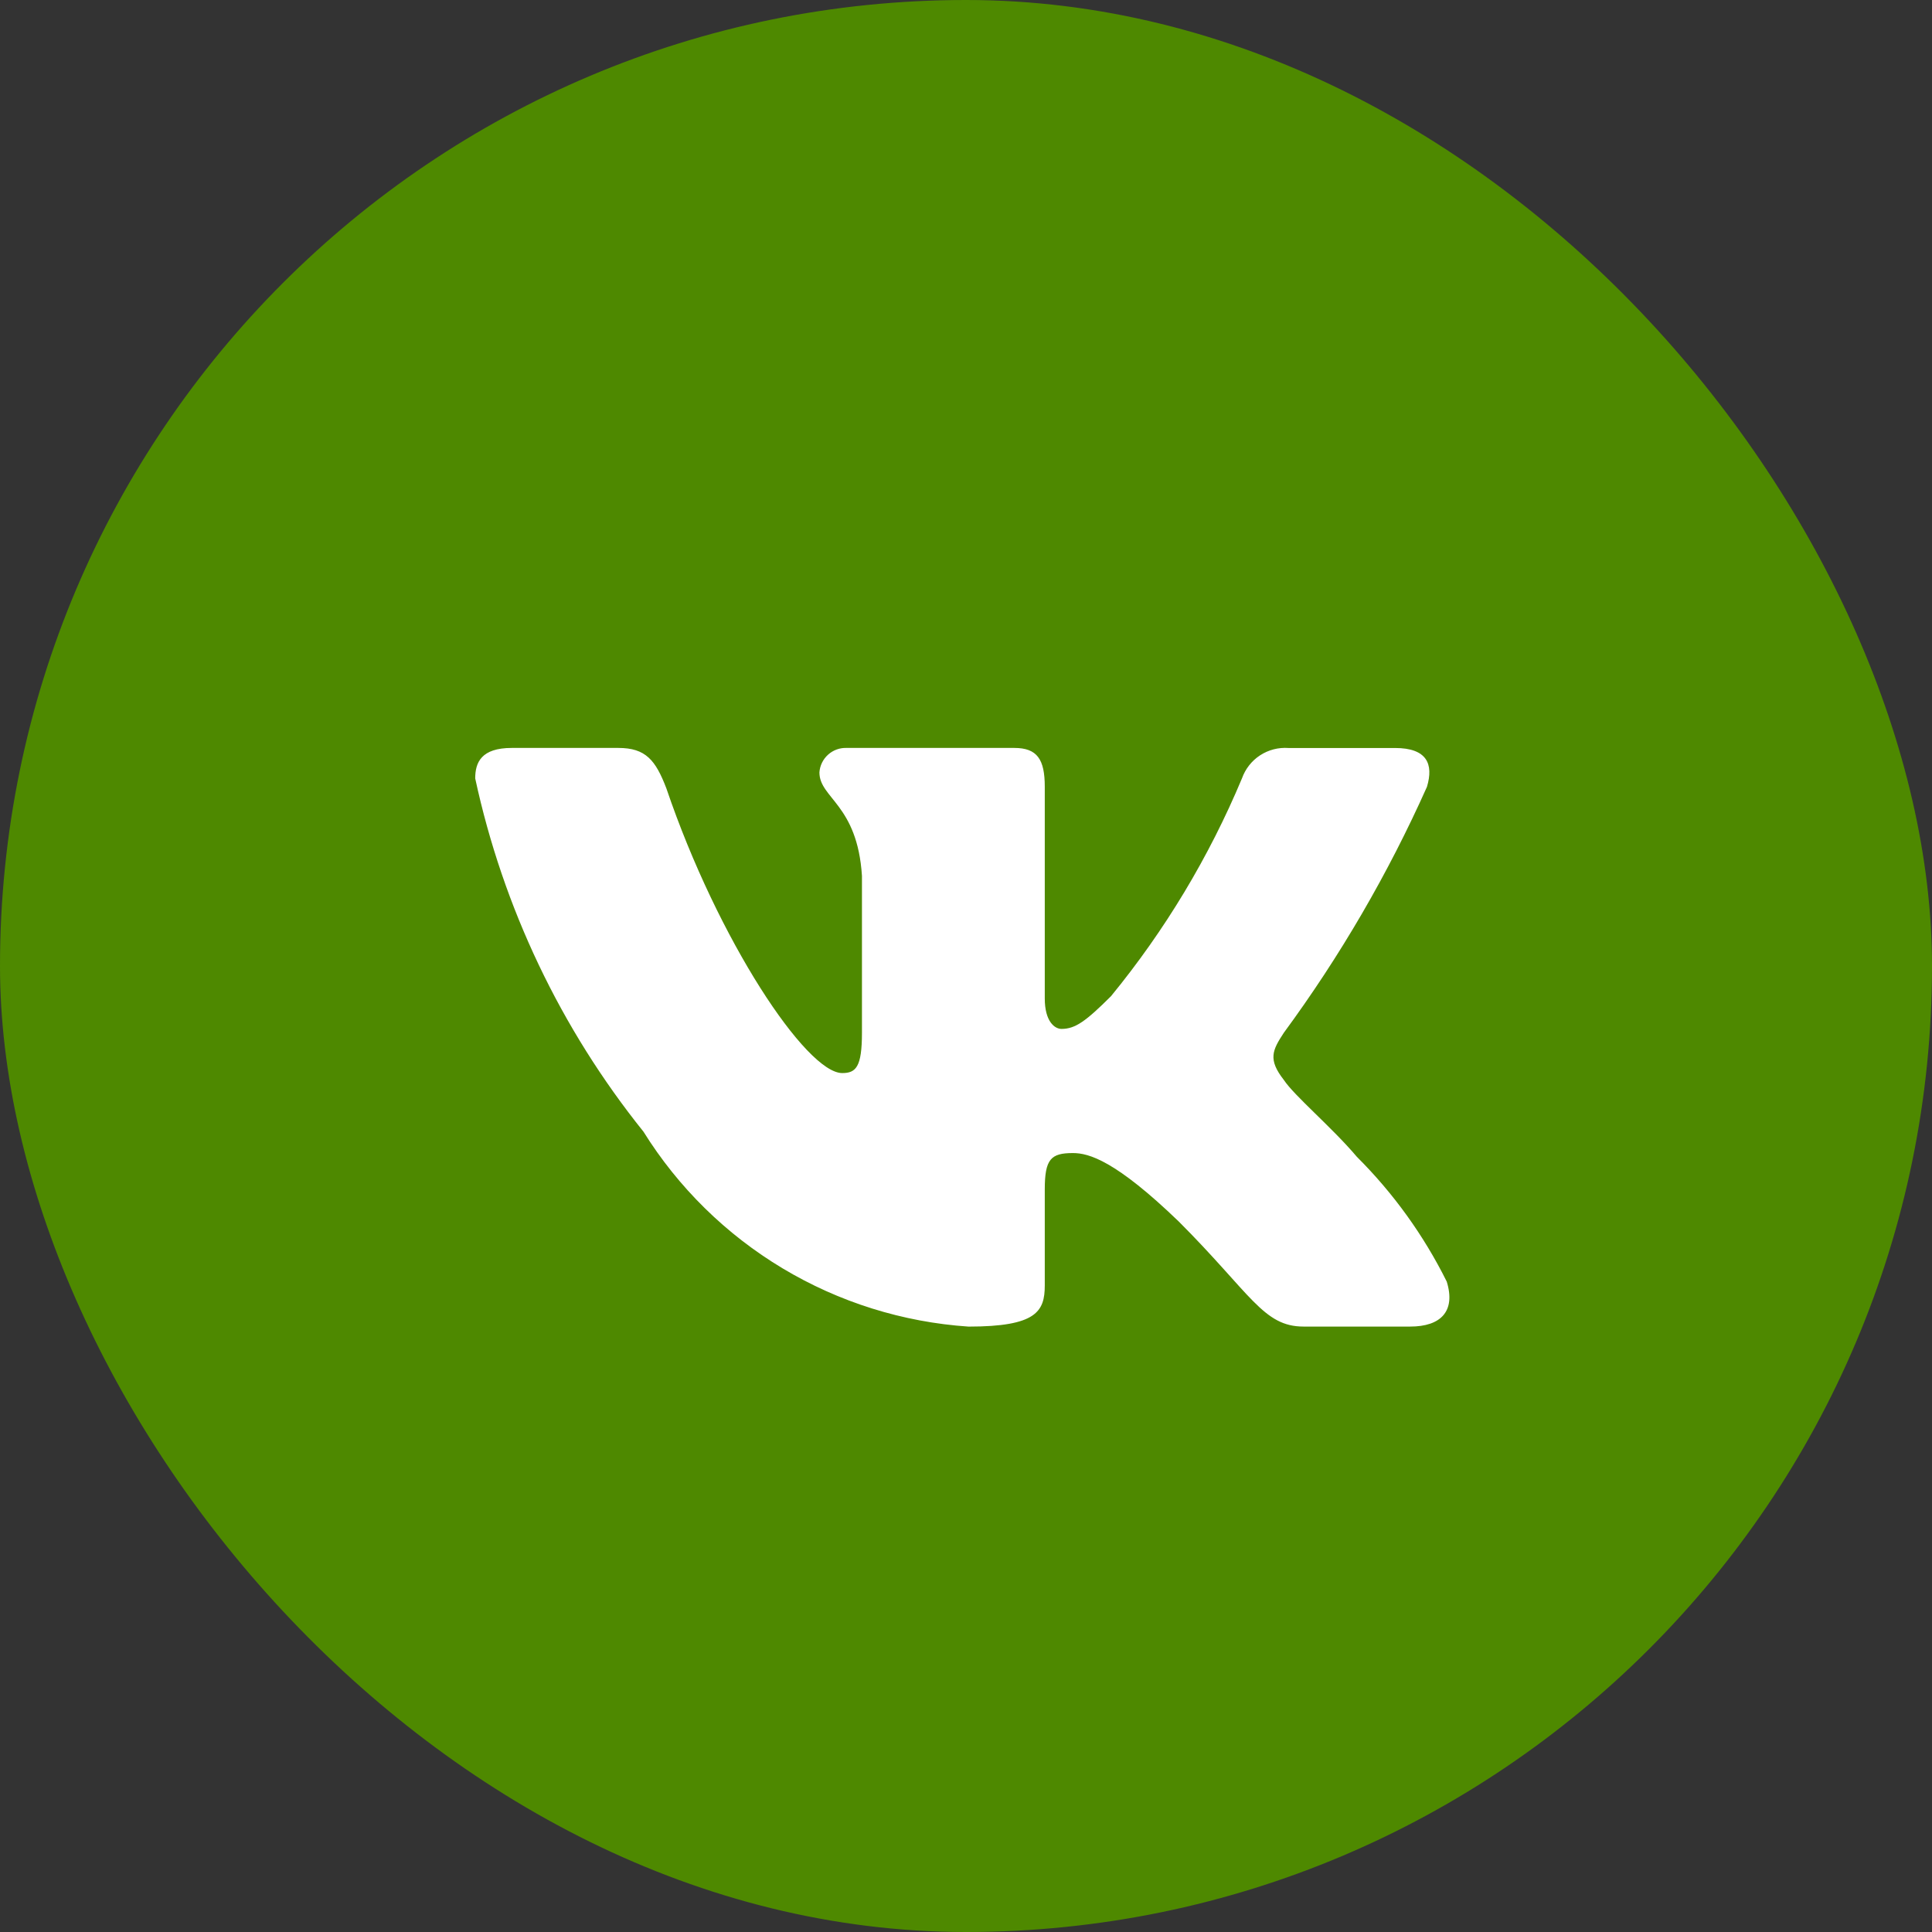 <?xml version="1.0" encoding="UTF-8"?> <svg xmlns="http://www.w3.org/2000/svg" width="62" height="62" viewBox="0 0 62 62" fill="none"><rect x="0" y="0" width="62" height="62" fill="#333333" stroke="none"/><rect width="62" height="62" rx="31" fill="#4E8900"></rect><path d="M45.256 42.571H41.833C40.538 42.571 40.148 41.522 37.828 39.2C35.8 37.246 34.944 37.003 34.431 37.003C33.721 37.003 33.528 37.198 33.528 38.174V41.252C33.528 42.085 33.258 42.572 31.082 42.572C28.972 42.43 26.926 41.789 25.113 40.702C23.299 39.614 21.769 38.112 20.65 36.317C17.994 33.009 16.145 29.128 15.25 24.98C15.25 24.467 15.445 24.002 16.423 24.002H19.843C20.722 24.002 21.038 24.394 21.384 25.298C23.044 30.185 25.878 34.436 27.028 34.436C27.469 34.436 27.661 34.241 27.661 33.142V28.108C27.515 25.811 26.296 25.618 26.296 24.787C26.311 24.567 26.412 24.363 26.576 24.216C26.739 24.07 26.954 23.993 27.174 24.002H32.55C33.285 24.002 33.528 24.368 33.528 25.247V32.042C33.528 32.776 33.843 33.019 34.065 33.019C34.505 33.019 34.844 32.776 35.653 31.969C37.385 29.855 38.801 27.5 39.856 24.979C39.964 24.676 40.167 24.416 40.436 24.24C40.705 24.064 41.025 23.981 41.346 24.004H44.767C45.793 24.004 46.011 24.517 45.793 25.249C44.548 28.036 43.008 30.682 41.2 33.142C40.831 33.704 40.684 33.997 41.2 34.657C41.539 35.17 42.739 36.172 43.544 37.124C44.718 38.294 45.691 39.647 46.428 41.129C46.721 42.083 46.233 42.571 45.256 42.571Z" fill="white"></path></svg> 